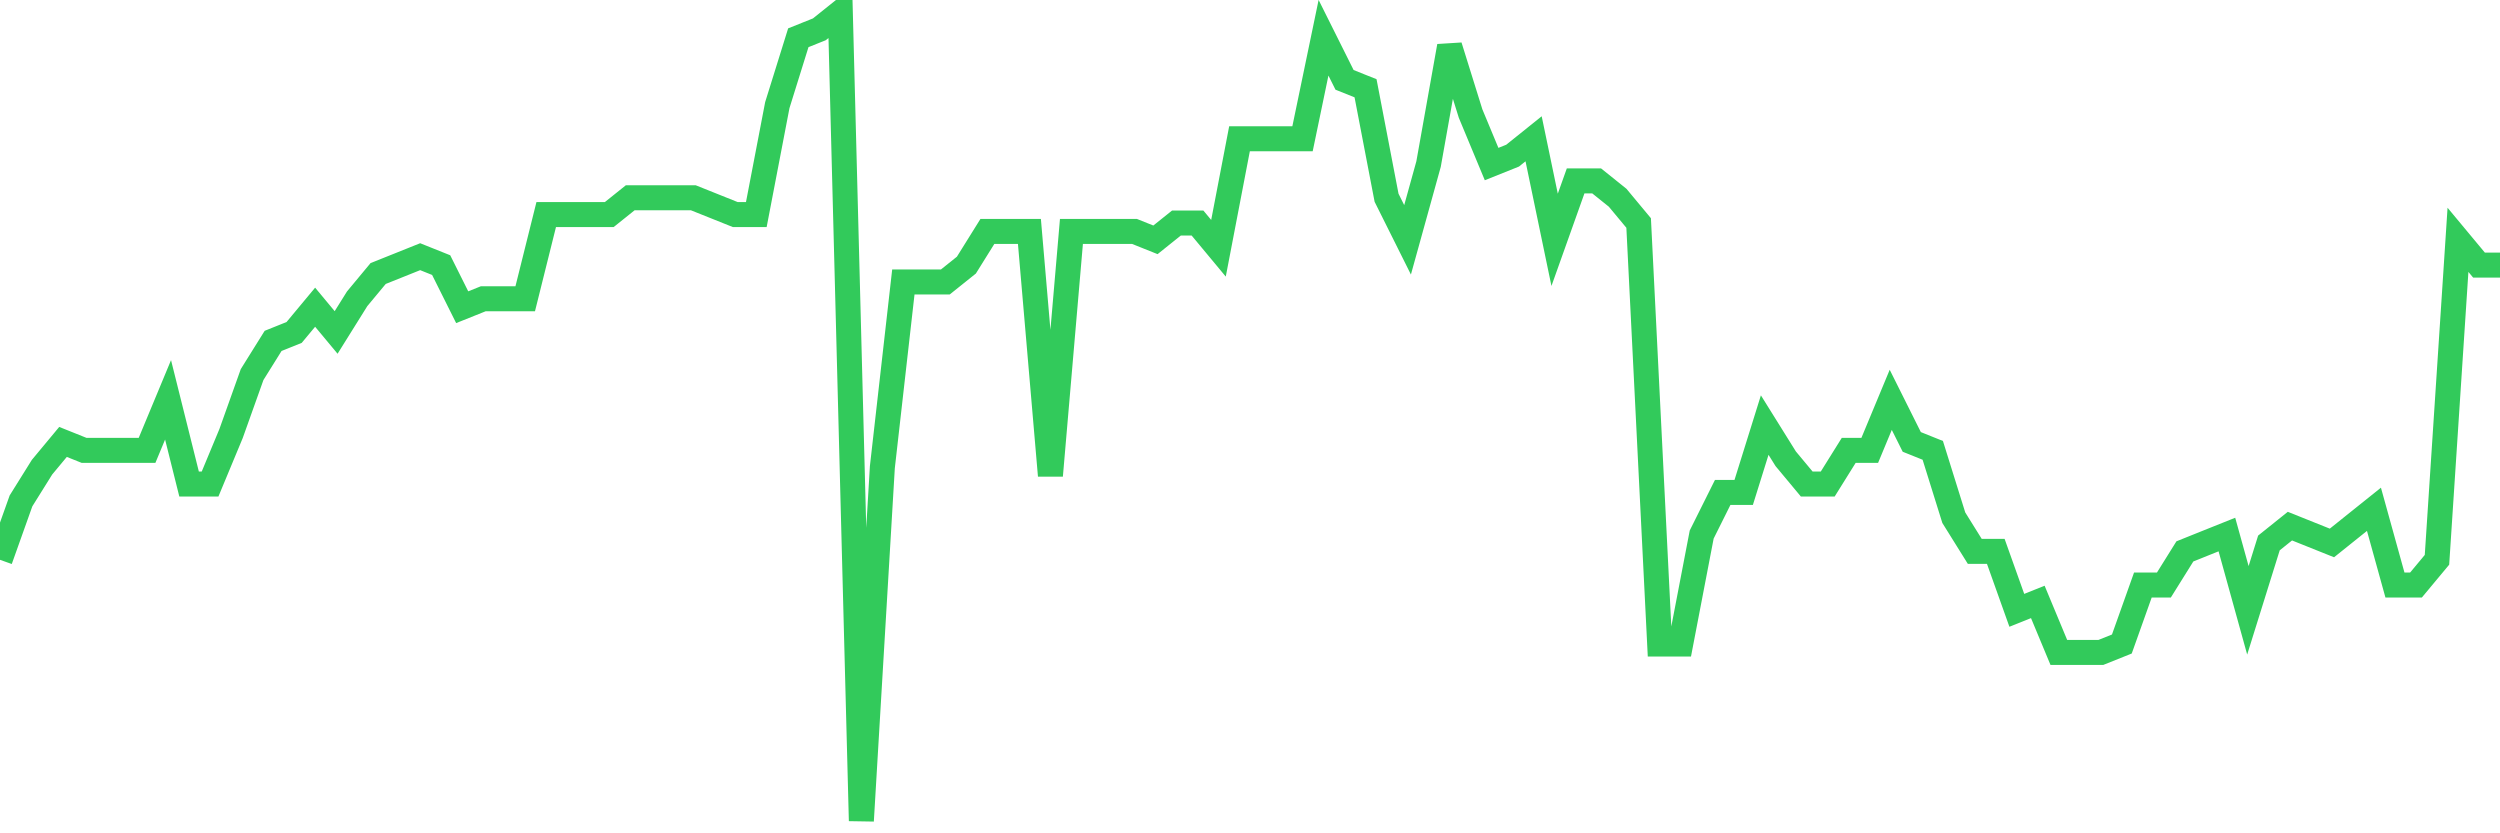 <svg
  xmlns="http://www.w3.org/2000/svg"
  xmlns:xlink="http://www.w3.org/1999/xlink"
  width="120"
  height="40"
  viewBox="0 0 120 40"
  preserveAspectRatio="none"
>
  <polyline
    points="0,26.871 1.008,24.042 2.017,22.425 3.025,21.212 4.034,21.617 5.042,21.617 6.05,21.617 7.059,21.617 8.067,19.192 9.076,23.233 10.084,23.233 11.092,20.808 12.101,17.979 13.109,16.363 14.118,15.958 15.126,14.746 16.134,15.958 17.143,14.342 18.151,13.129 19.16,12.725 20.168,12.321 21.176,12.725 22.185,14.746 23.193,14.342 24.202,14.342 25.21,14.342 26.218,10.3 27.227,10.3 28.235,10.3 29.244,10.3 30.252,9.492 31.261,9.492 32.269,9.492 33.277,9.492 34.286,9.896 35.294,10.3 36.303,10.3 37.311,5.046 38.319,1.812 39.328,1.408 40.336,0.6 41.345,39.4 42.353,22.425 43.361,13.533 44.37,13.533 45.378,13.533 46.387,12.725 47.395,11.108 48.403,11.108 49.412,11.108 50.42,22.829 51.429,11.108 52.437,11.108 53.445,11.108 54.454,11.108 55.462,11.512 56.471,10.704 57.479,10.704 58.487,11.917 59.496,6.662 60.504,6.662 61.513,6.662 62.521,6.662 63.529,1.812 64.538,3.833 65.546,4.237 66.555,9.492 67.563,11.512 68.571,7.875 69.58,2.217 70.588,5.45 71.597,7.875 72.605,7.471 73.613,6.662 74.622,11.512 75.63,8.683 76.639,8.683 77.647,9.492 78.655,10.704 79.664,30.913 80.672,30.913 81.681,25.658 82.689,23.637 83.697,23.637 84.706,20.404 85.714,22.021 86.723,23.233 87.731,23.233 88.739,21.617 89.748,21.617 90.756,19.192 91.765,21.212 92.773,21.617 93.782,24.85 94.79,26.467 95.798,26.467 96.807,29.296 97.815,28.892 98.824,31.317 99.832,31.317 100.84,31.317 101.849,30.913 102.857,28.083 103.866,28.083 104.874,26.467 105.882,26.062 106.891,25.658 107.899,29.296 108.908,26.062 109.916,25.254 110.924,25.658 111.933,26.062 112.941,25.254 113.95,24.446 114.958,28.083 115.966,28.083 116.975,26.871 117.983,11.512 118.992,12.725 120,12.725"
    fill="none"
    stroke="#32ca5b"
    stroke-width="1.2"
  >
  </polyline>
</svg>